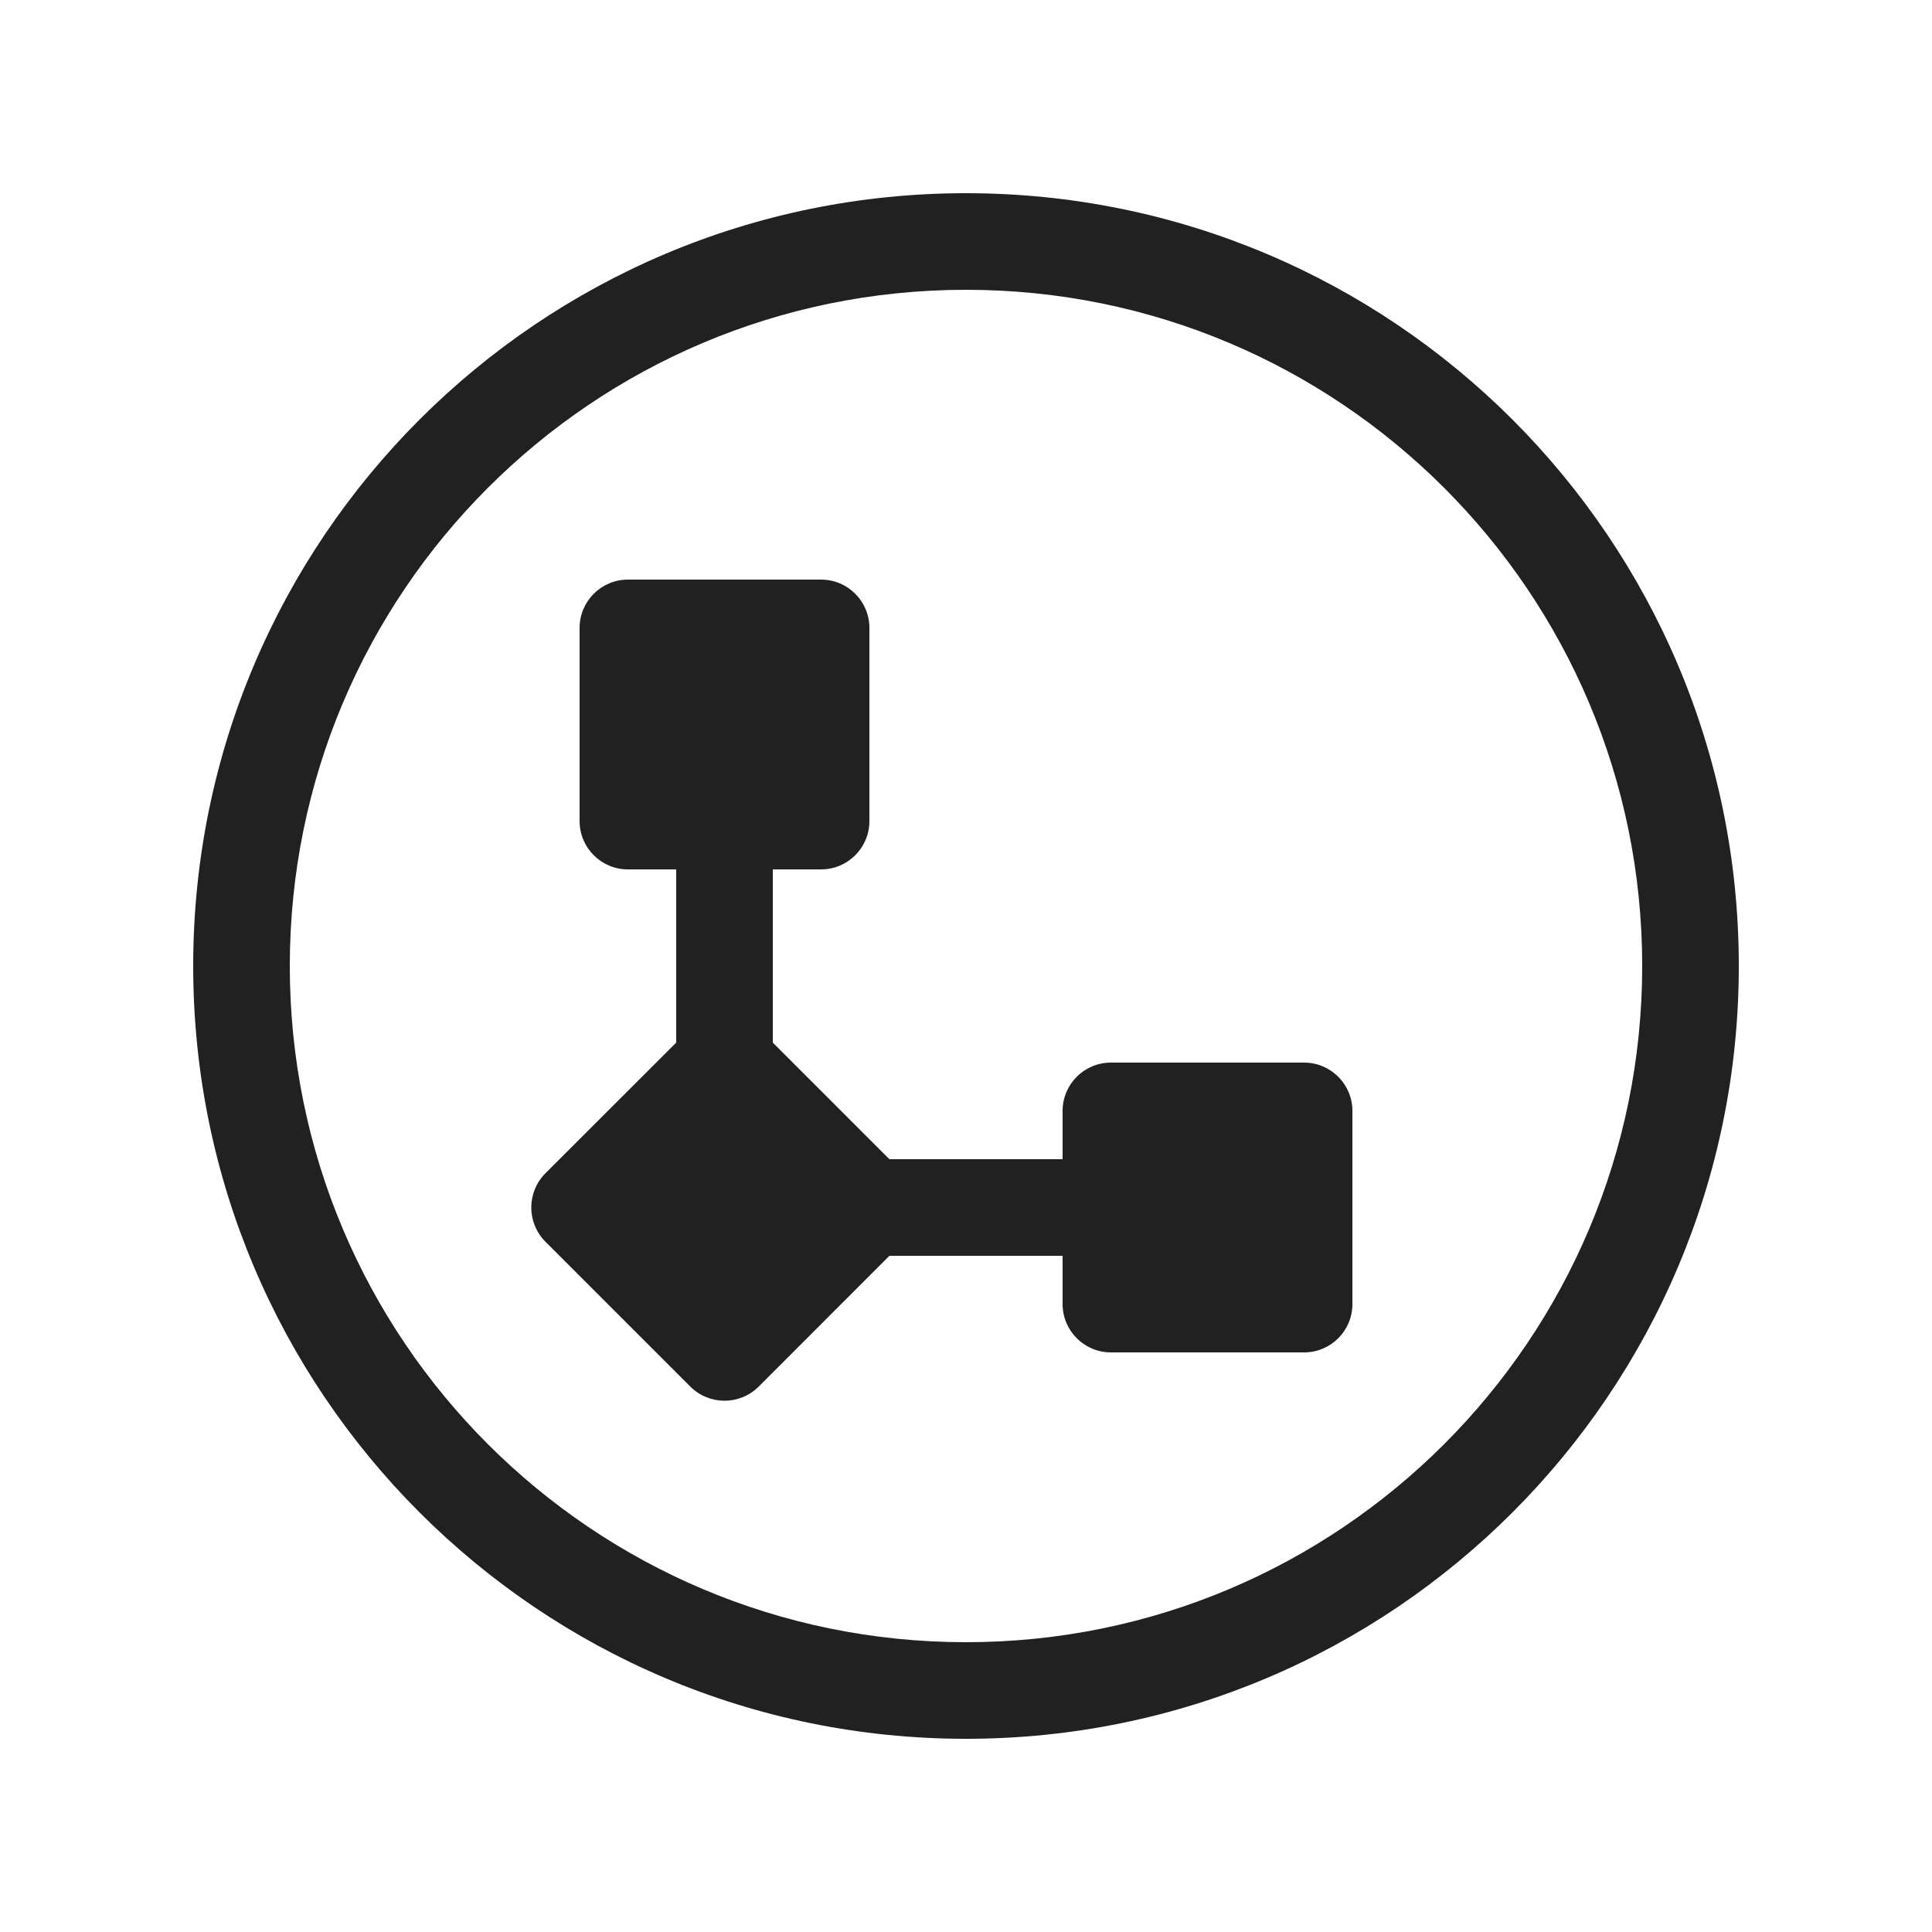 <?xml version="1.0" ?><svg fill="none" height="20" viewBox="0 0 20 20" width="20" xmlns="http://www.w3.org/2000/svg"><path d="M6 6.5C6 6.224 6.224 6 6.5 6H8.5C8.776 6 9 6.224 9 6.5V8.5C9 8.776 8.776 9 8.5 9H8V10.793L9.207 12H11V11.5C11 11.224 11.224 11 11.5 11H13.5C13.776 11 14 11.224 14 11.5V13.5C14 13.776 13.776 14 13.5 14H11.5C11.224 14 11 13.776 11 13.5V13H9.207L7.854 14.354C7.658 14.549 7.342 14.549 7.146 14.354L5.646 12.854C5.451 12.658 5.451 12.342 5.646 12.146L7 10.793V9H6.5C6.224 9 6 8.776 6 8.5V6.5ZM2 10C2 5.582 5.582 2 10 2C14.418 2 18 5.582 18 10C18 14.418 14.418 18 10 18C5.582 18 2 14.418 2 10ZM10 3C6.134 3 3 6.134 3 10C3 13.866 6.134 17 10 17C13.866 17 17 13.866 17 10C17 6.134 13.866 3 10 3Z" fill="#212121"/></svg>